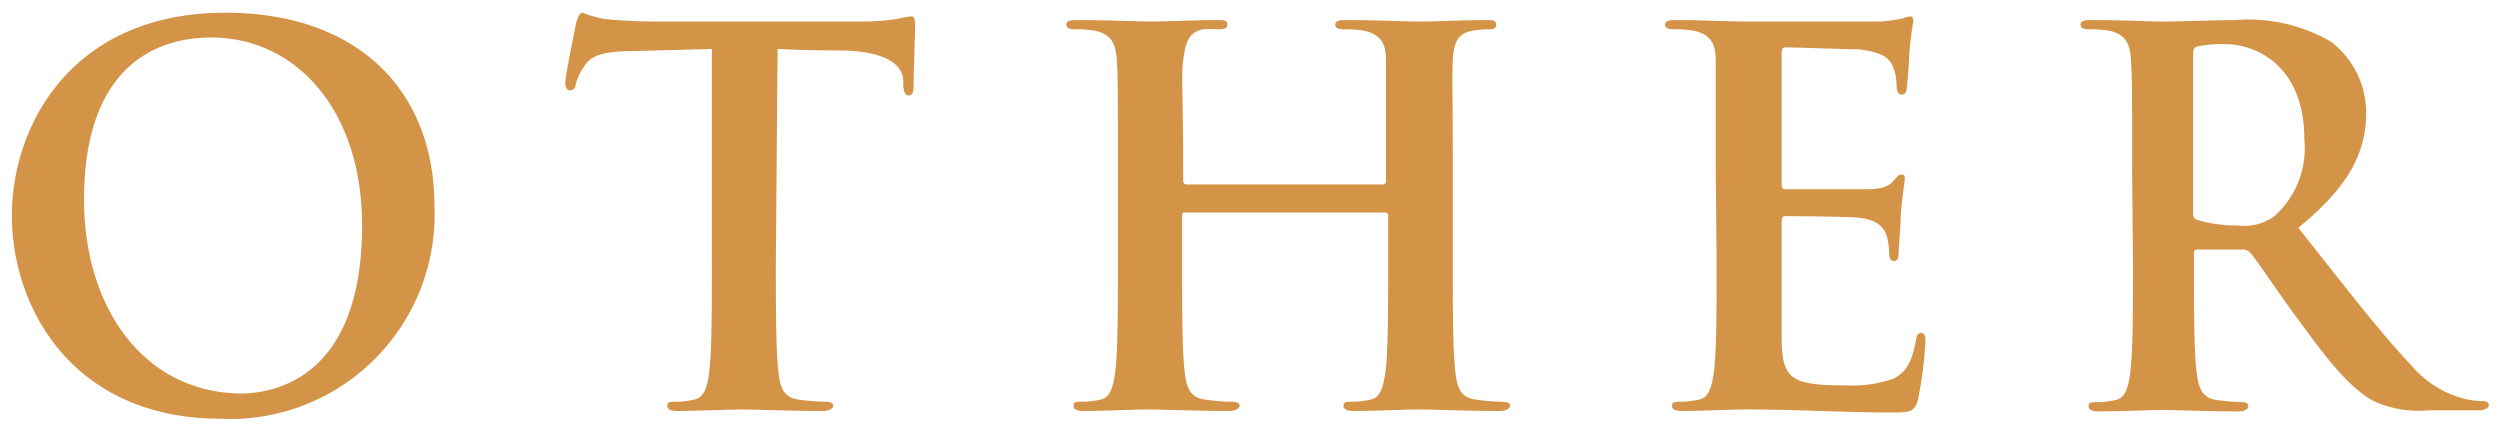 <svg xmlns="http://www.w3.org/2000/svg" width="116" height="20" viewBox="0 0 116 20">
  <g>
    <g>
      <path d="M.55,10C.55,5.89,3.27.59,10.47.59c6,0,9.69,3.48,9.69,9a9.49,9.49,0,0,1-9.93,9.84C3.34,19.41.55,14.25.55,10Zm16.25.46c0-5.38-3.09-8.72-7-8.72-2.76,0-5.9,1.54-5.9,7.52,0,5,2.76,9,7.37,9C12.92,18.21,16.8,17.39,16.8,10.46Z" style="fill: #d49448"/>
      <path d="M36,12.11c0,2.21,0,4.11.12,5.14.07.67.21,1.2.93,1.29a9.87,9.87,0,0,0,1.23.1c.26,0,.38.07.38.19s-.19.24-.45.24c-1.59,0-3.1-.07-3.77-.07s-2.07.07-3,.07c-.31,0-.48-.07-.48-.24s.1-.19.39-.19a3.69,3.69,0,0,0,.86-.1c.48-.09.62-.62.7-1.32.12-1,.12-2.9.12-5.11V2.27l-3.58.1c-1.39,0-2,.17-2.33.69a2.94,2.94,0,0,0-.41.84c0,.2-.12.29-.26.29s-.22-.12-.22-.38.46-2.57.51-2.76.14-.46.29-.46a5.58,5.58,0,0,0,1,.29c.69.07,1.61.12,2.4.12H40A11.25,11.25,0,0,0,41.62.88a6.11,6.11,0,0,1,.65-.12c.17,0,.19.14.19.5s-.07,2.16-.07,2.79c0,.24-.07.38-.22.38s-.24-.12-.26-.48c0-.07,0-.19,0-.26-.05-.63-.69-1.3-2.83-1.35-.62,0-1.61,0-3-.07Z" style="fill: #d49448"/>
      <path d="M64.16,8.56c.08,0,.15-.05.15-.17v-.5c0-3.65,0-4.32,0-5.09s-.24-1.2-1-1.37a4.8,4.8,0,0,0-.94-.07c-.26,0-.41-.05-.41-.22s.17-.21.51-.21c1.29,0,2.81.07,3.45.07s2.09-.07,3-.07c.34,0,.5,0,.5.21s-.14.22-.43.22a3.91,3.91,0,0,0-.69.07c-.65.12-.85.53-.89,1.37s0,1.44,0,5.09v4.22c0,2.21,0,4.11.12,5.14.07.67.21,1.2.94,1.29a9.56,9.56,0,0,0,1.22.1c.26,0,.38.07.38.19s-.19.24-.48.24c-1.56,0-3.07-.07-3.74-.07s-2.07.07-3,.07c-.34,0-.51-.07-.51-.24s.1-.19.39-.19a3.69,3.69,0,0,0,.86-.1c.48-.09.6-.62.7-1.32.12-1,.12-2.9.12-5.11V10a.13.13,0,0,0-.15-.14H55c-.08,0-.15,0-.15.14v2.11c0,2.21,0,4.11.12,5.14.07.67.22,1.2.94,1.29a9.56,9.56,0,0,0,1.22.1c.27,0,.39.07.39.19s-.2.24-.48.24c-1.56,0-3.08-.07-3.75-.07s-2.06.07-3,.07c-.31,0-.48-.07-.48-.24s.09-.19.38-.19a3.86,3.86,0,0,0,.87-.1c.47-.09.6-.62.69-1.32.12-1,.12-2.9.12-5.11V7.89c0-3.65,0-4.32-.05-5.09s-.24-1.2-1-1.37a4.8,4.8,0,0,0-.94-.07c-.26,0-.4-.05-.4-.22s.16-.21.5-.21c1.3,0,2.81.07,3.46.07s2.09-.07,3-.07c.34,0,.51,0,.51.21s-.22.22-.44.22a5.34,5.34,0,0,0-.69,0C55.14,1.5,55,2,54.9,2.8s0,1.44,0,5.09v.5c0,.12.07.17.15.17Z" style="fill: #d49448"/>
      <path d="M79.61,7.89c0-3.65,0-4.32,0-5.09s-.24-1.2-1-1.37a4.87,4.87,0,0,0-.94-.07c-.26,0-.41-.05-.41-.22s.17-.21.53-.21c1.11,0,2.21.07,3.46.07.77,0,5.54,0,6,0a7.75,7.75,0,0,0,1-.14,2.66,2.66,0,0,1,.38-.1c.12,0,.15.1.15.22a15.39,15.39,0,0,0-.19,1.56c0,.24-.08,1.3-.12,1.59,0,.11-.08.26-.24.26S88,4.21,88,3.93a2.35,2.35,0,0,0-.14-.77c-.17-.43-.41-.72-1.61-.87-.41,0-2.93-.09-3.41-.09-.12,0-.17.07-.17.24V8.51c0,.17,0,.27.17.27.53,0,3.29,0,3.84,0s.94-.12,1.15-.36.27-.32.39-.32.16,0,.16.2-.09.53-.19,1.75c0,.48-.09,1.44-.09,1.61s0,.45-.22.45-.22-.26-.22-.38a4.06,4.06,0,0,0-.09-.7c-.12-.48-.46-.84-1.35-.93-.45-.05-2.83-.07-3.4-.07-.12,0-.15.09-.15.23v1.9c0,.82,0,3,0,3.72.05,1.66.43,2,2.88,2a6.07,6.07,0,0,0,2.26-.29c.62-.29.91-.79,1.08-1.77.05-.27.09-.37.26-.37s.19.2.19.44A18.8,18.8,0,0,1,89,18.52c-.17.62-.38.62-1.29.62-2.14,0-4.25-.14-6.65-.14-1,0-2,.07-3,.07-.31,0-.48-.07-.48-.24s.1-.19.39-.19a3.69,3.69,0,0,0,.86-.1c.48-.09.6-.62.7-1.32.12-1,.12-2.9.12-5.11Z" style="fill: #d49448"/>
      <path d="M98.93,7.89c0-3.65,0-4.32-.05-5.09s-.24-1.2-1-1.37a4.76,4.76,0,0,0-.93-.07c-.27,0-.41-.05-.41-.22s.16-.21.53-.21c1.27,0,2.78.07,3.28.07.82,0,2.64-.07,3.39-.07a7.63,7.63,0,0,1,4.41,1,4.15,4.15,0,0,1,1.64,3.29c0,1.77-.72,3.38-3.15,5.35,2.14,2.69,3.79,4.85,5.21,6.34a4.76,4.76,0,0,0,2.66,1.63,3.64,3.64,0,0,0,.68.07c.19,0,.29.07.29.19s-.17.24-.46.24h-2.35a4.94,4.94,0,0,1-2.57-.45c-1-.56-1.95-1.68-3.29-3.53-1-1.32-2.06-2.95-2.38-3.31a.48.48,0,0,0-.43-.17l-2,0c-.12,0-.2,0-.2.19v.34c0,2.23,0,4.13.12,5.13.08.7.22,1.23.94,1.32a10.63,10.63,0,0,0,1.18.1c.19,0,.28.07.28.19s-.16.24-.48.24c-1.39,0-3.16-.07-3.52-.07s-2,.07-2.93.07c-.31,0-.48-.07-.48-.24s.09-.19.38-.19a3.86,3.86,0,0,0,.87-.1c.48-.09.6-.62.69-1.32.12-1,.12-2.9.12-5.11Zm2.83,1.89c0,.27,0,.36.22.43a6.21,6.21,0,0,0,1.82.25,2.42,2.42,0,0,0,1.71-.41,4.23,4.23,0,0,0,1.41-3.6c0-3.41-2.25-4.4-3.67-4.4a5.3,5.3,0,0,0-1.27.1c-.17.05-.22.14-.22.34Z" style="fill: #d49448"/>
    </g>
    <rect width="116" height="20" style="fill: none"/>
  </g>
</svg>
